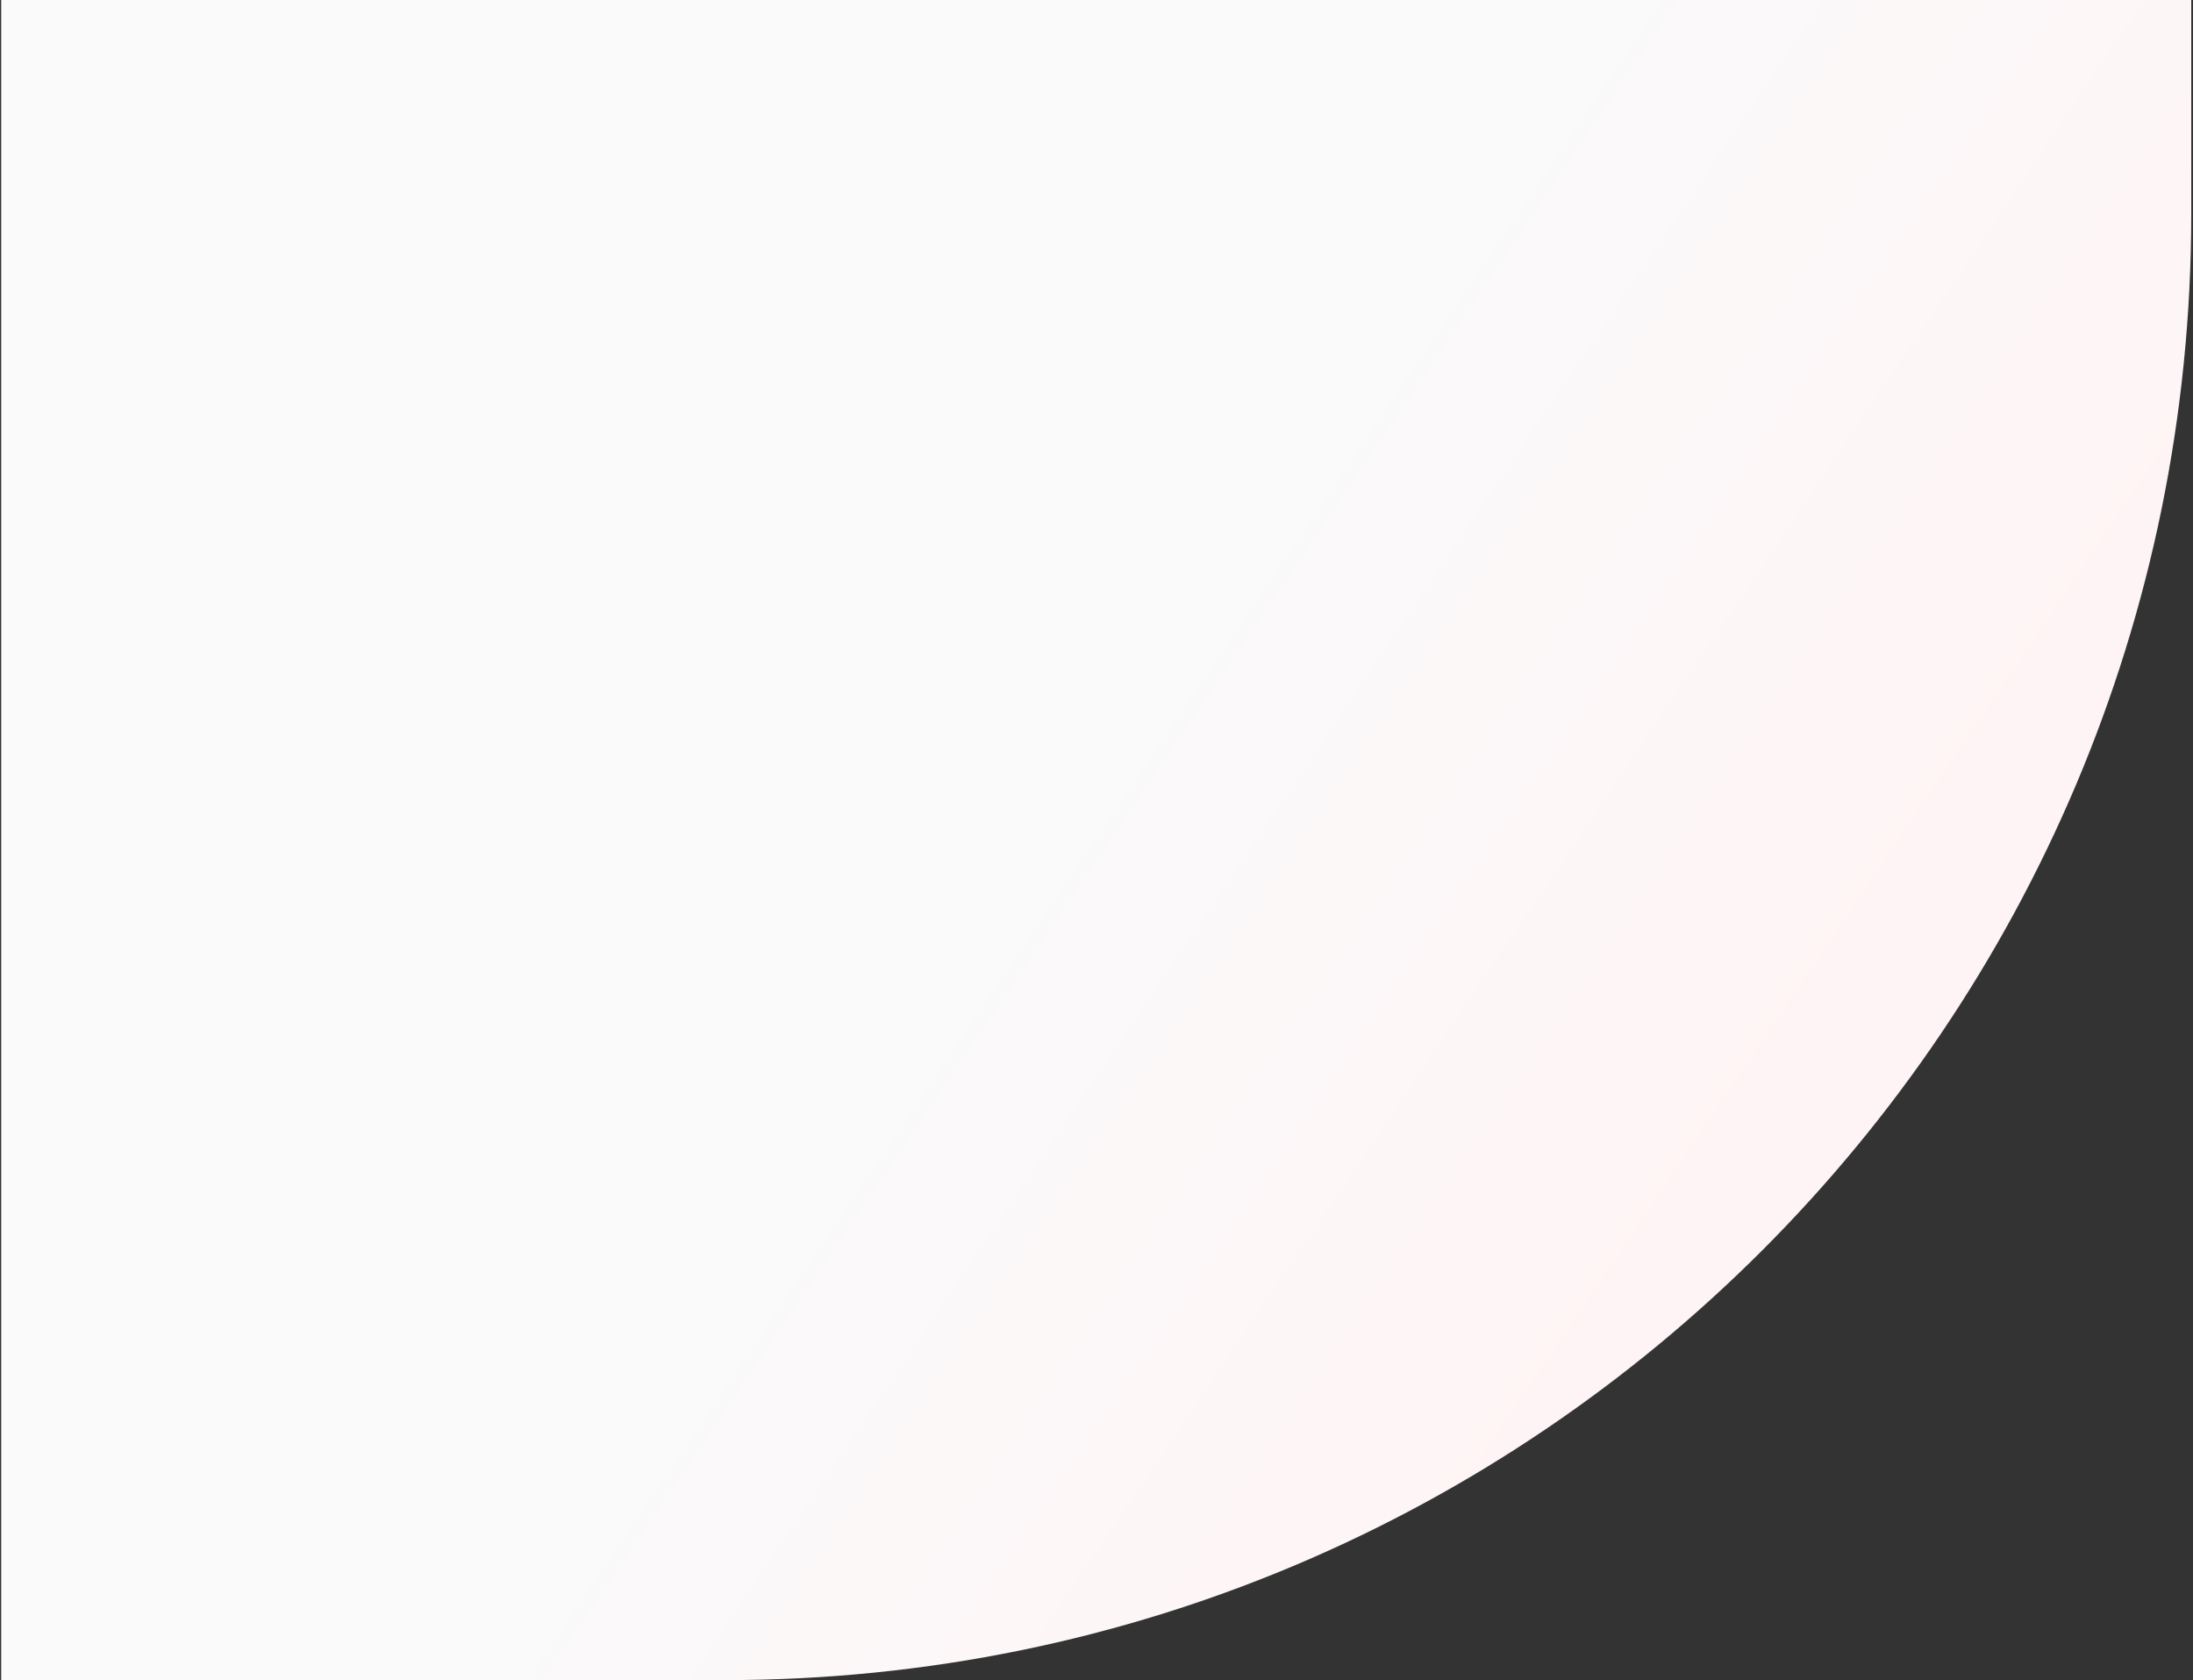 <svg width="748" height="573" viewBox="0 0 748 573" fill="none" xmlns="http://www.w3.org/2000/svg">
<rect x="0" y="0" width="748" height="573" fill="#333333" stroke="none"/>
<path d="M0.406 0H747.406V73C747.406 349.142 523.549 573 247.406 573H0.406V0Z" fill="url(#paint0_linear_1582_77710)"/>
<defs>
<linearGradient id="paint0_linear_1582_77710" x1="354.826" y1="273.5" x2="580.546" y2="425.975" gradientUnits="userSpaceOnUse">
<stop stop-color="#FAFAFA"/>
<stop offset="1" stop-color="#FFF4F5"/>
</linearGradient>
</defs>
</svg>
